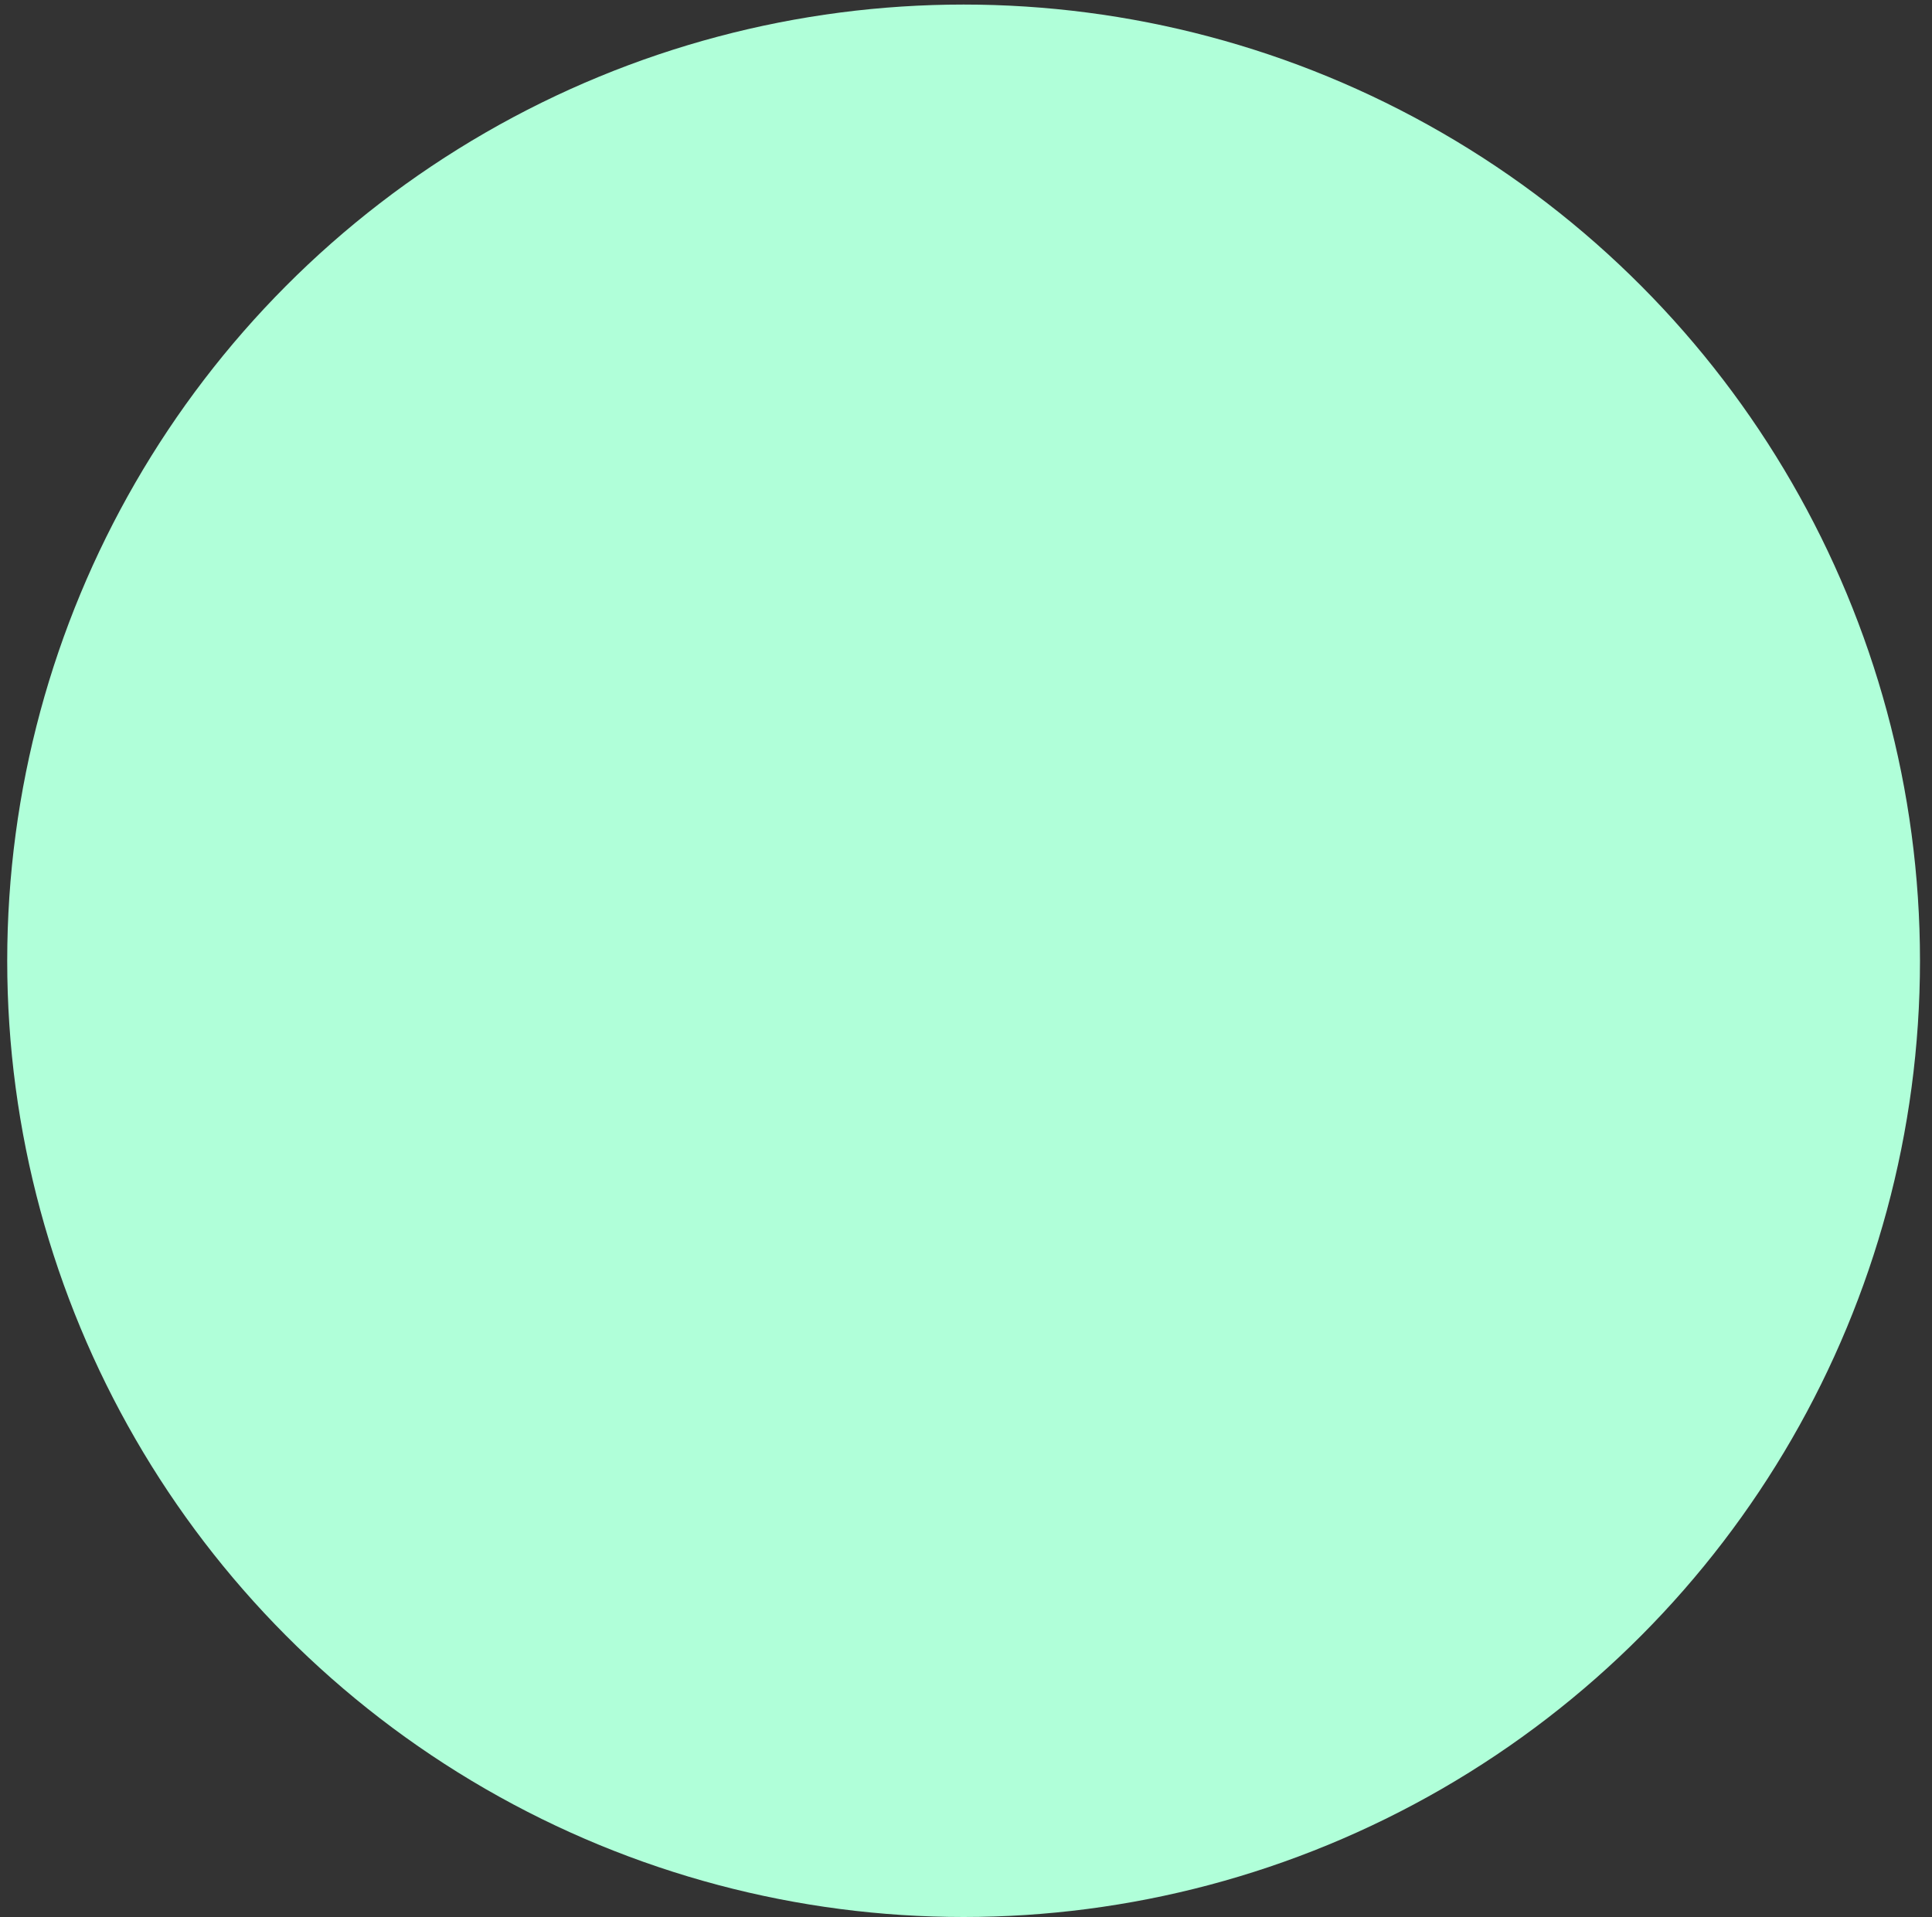 <?xml version="1.0" encoding="UTF-8"?> <svg xmlns="http://www.w3.org/2000/svg" width="132" height="131" viewBox="0 0 132 131" fill="none"><rect x="0" y="0" width="132" height="131" fill="#333333" stroke="none"/> <circle cx="65.836" cy="65.654" r="65.343" fill="#B0FFD9" style="mix-blend-mode:multiply"></circle> </svg> 